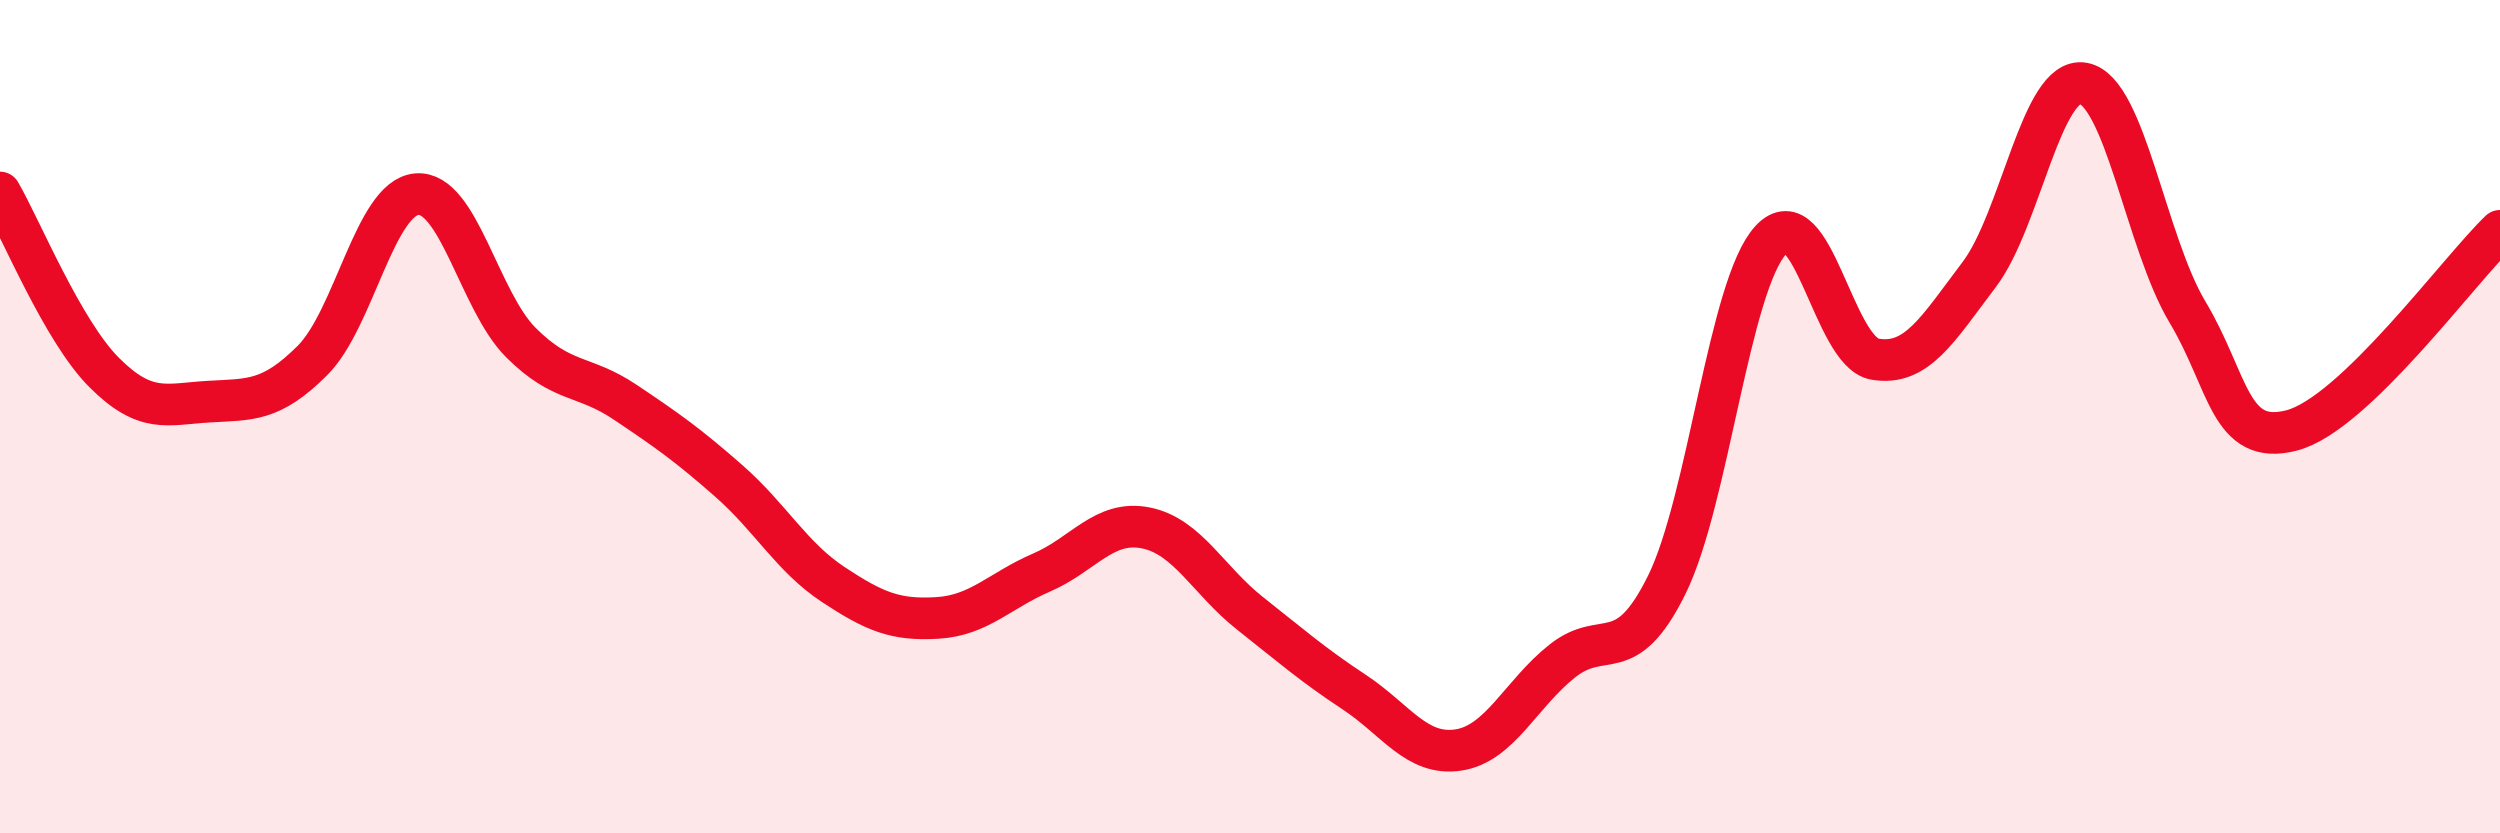 
    <svg width="60" height="20" viewBox="0 0 60 20" xmlns="http://www.w3.org/2000/svg">
      <path
        d="M 0,4.62 C 0.5,5.48 1.5,7.94 2.5,8.94 C 3.5,9.94 4,9.7 5,9.64 C 6,9.58 6.5,9.65 7.5,8.65 C 8.5,7.65 9,4.75 10,4.66 C 11,4.57 11.5,7.22 12.5,8.22 C 13.5,9.22 14,8.98 15,9.65 C 16,10.32 16.5,10.67 17.5,11.55 C 18.5,12.43 19,13.37 20,14.03 C 21,14.69 21.5,14.89 22.5,14.83 C 23.5,14.77 24,14.17 25,13.74 C 26,13.31 26.5,12.47 27.5,12.67 C 28.5,12.87 29,13.93 30,14.72 C 31,15.51 31.5,15.95 32.5,16.61 C 33.5,17.27 34,18.15 35,18 C 36,17.85 36.5,16.65 37.5,15.86 C 38.5,15.07 39,16.06 40,14.04 C 41,12.02 41.5,6.84 42.5,5.76 C 43.5,4.68 44,8.45 45,8.62 C 46,8.79 46.5,7.91 47.5,6.59 C 48.5,5.27 49,1.82 50,2 C 51,2.18 51.5,5.82 52.5,7.49 C 53.5,9.16 53.5,10.72 55,10.33 C 56.5,9.94 59,6.5 60,5.54L60 20L0 20Z"
        fill="#EB0A25"
        opacity="0.1"
        stroke-linecap="round"
        stroke-linejoin="round"
      />
      <path
        d="M 0,4.62 C 0.5,5.48 1.5,7.94 2.5,8.94 C 3.5,9.94 4,9.7 5,9.64 C 6,9.58 6.5,9.65 7.5,8.65 C 8.5,7.65 9,4.75 10,4.66 C 11,4.57 11.5,7.22 12.5,8.22 C 13.5,9.22 14,8.98 15,9.65 C 16,10.32 16.5,10.67 17.5,11.55 C 18.5,12.43 19,13.37 20,14.03 C 21,14.69 21.5,14.89 22.5,14.83 C 23.5,14.77 24,14.17 25,13.74 C 26,13.31 26.5,12.47 27.5,12.67 C 28.5,12.87 29,13.93 30,14.72 C 31,15.51 31.5,15.95 32.5,16.61 C 33.5,17.27 34,18.15 35,18 C 36,17.85 36.5,16.65 37.5,15.86 C 38.5,15.07 39,16.06 40,14.04 C 41,12.02 41.5,6.84 42.5,5.76 C 43.5,4.68 44,8.45 45,8.62 C 46,8.79 46.5,7.91 47.5,6.59 C 48.5,5.27 49,1.82 50,2 C 51,2.18 51.5,5.82 52.5,7.49 C 53.5,9.16 53.5,10.72 55,10.33 C 56.5,9.94 59,6.5 60,5.54"
        stroke="#EB0A25"
        stroke-width="1"
        fill="none"
        stroke-linecap="round"
        stroke-linejoin="round"
      />
    </svg>
  